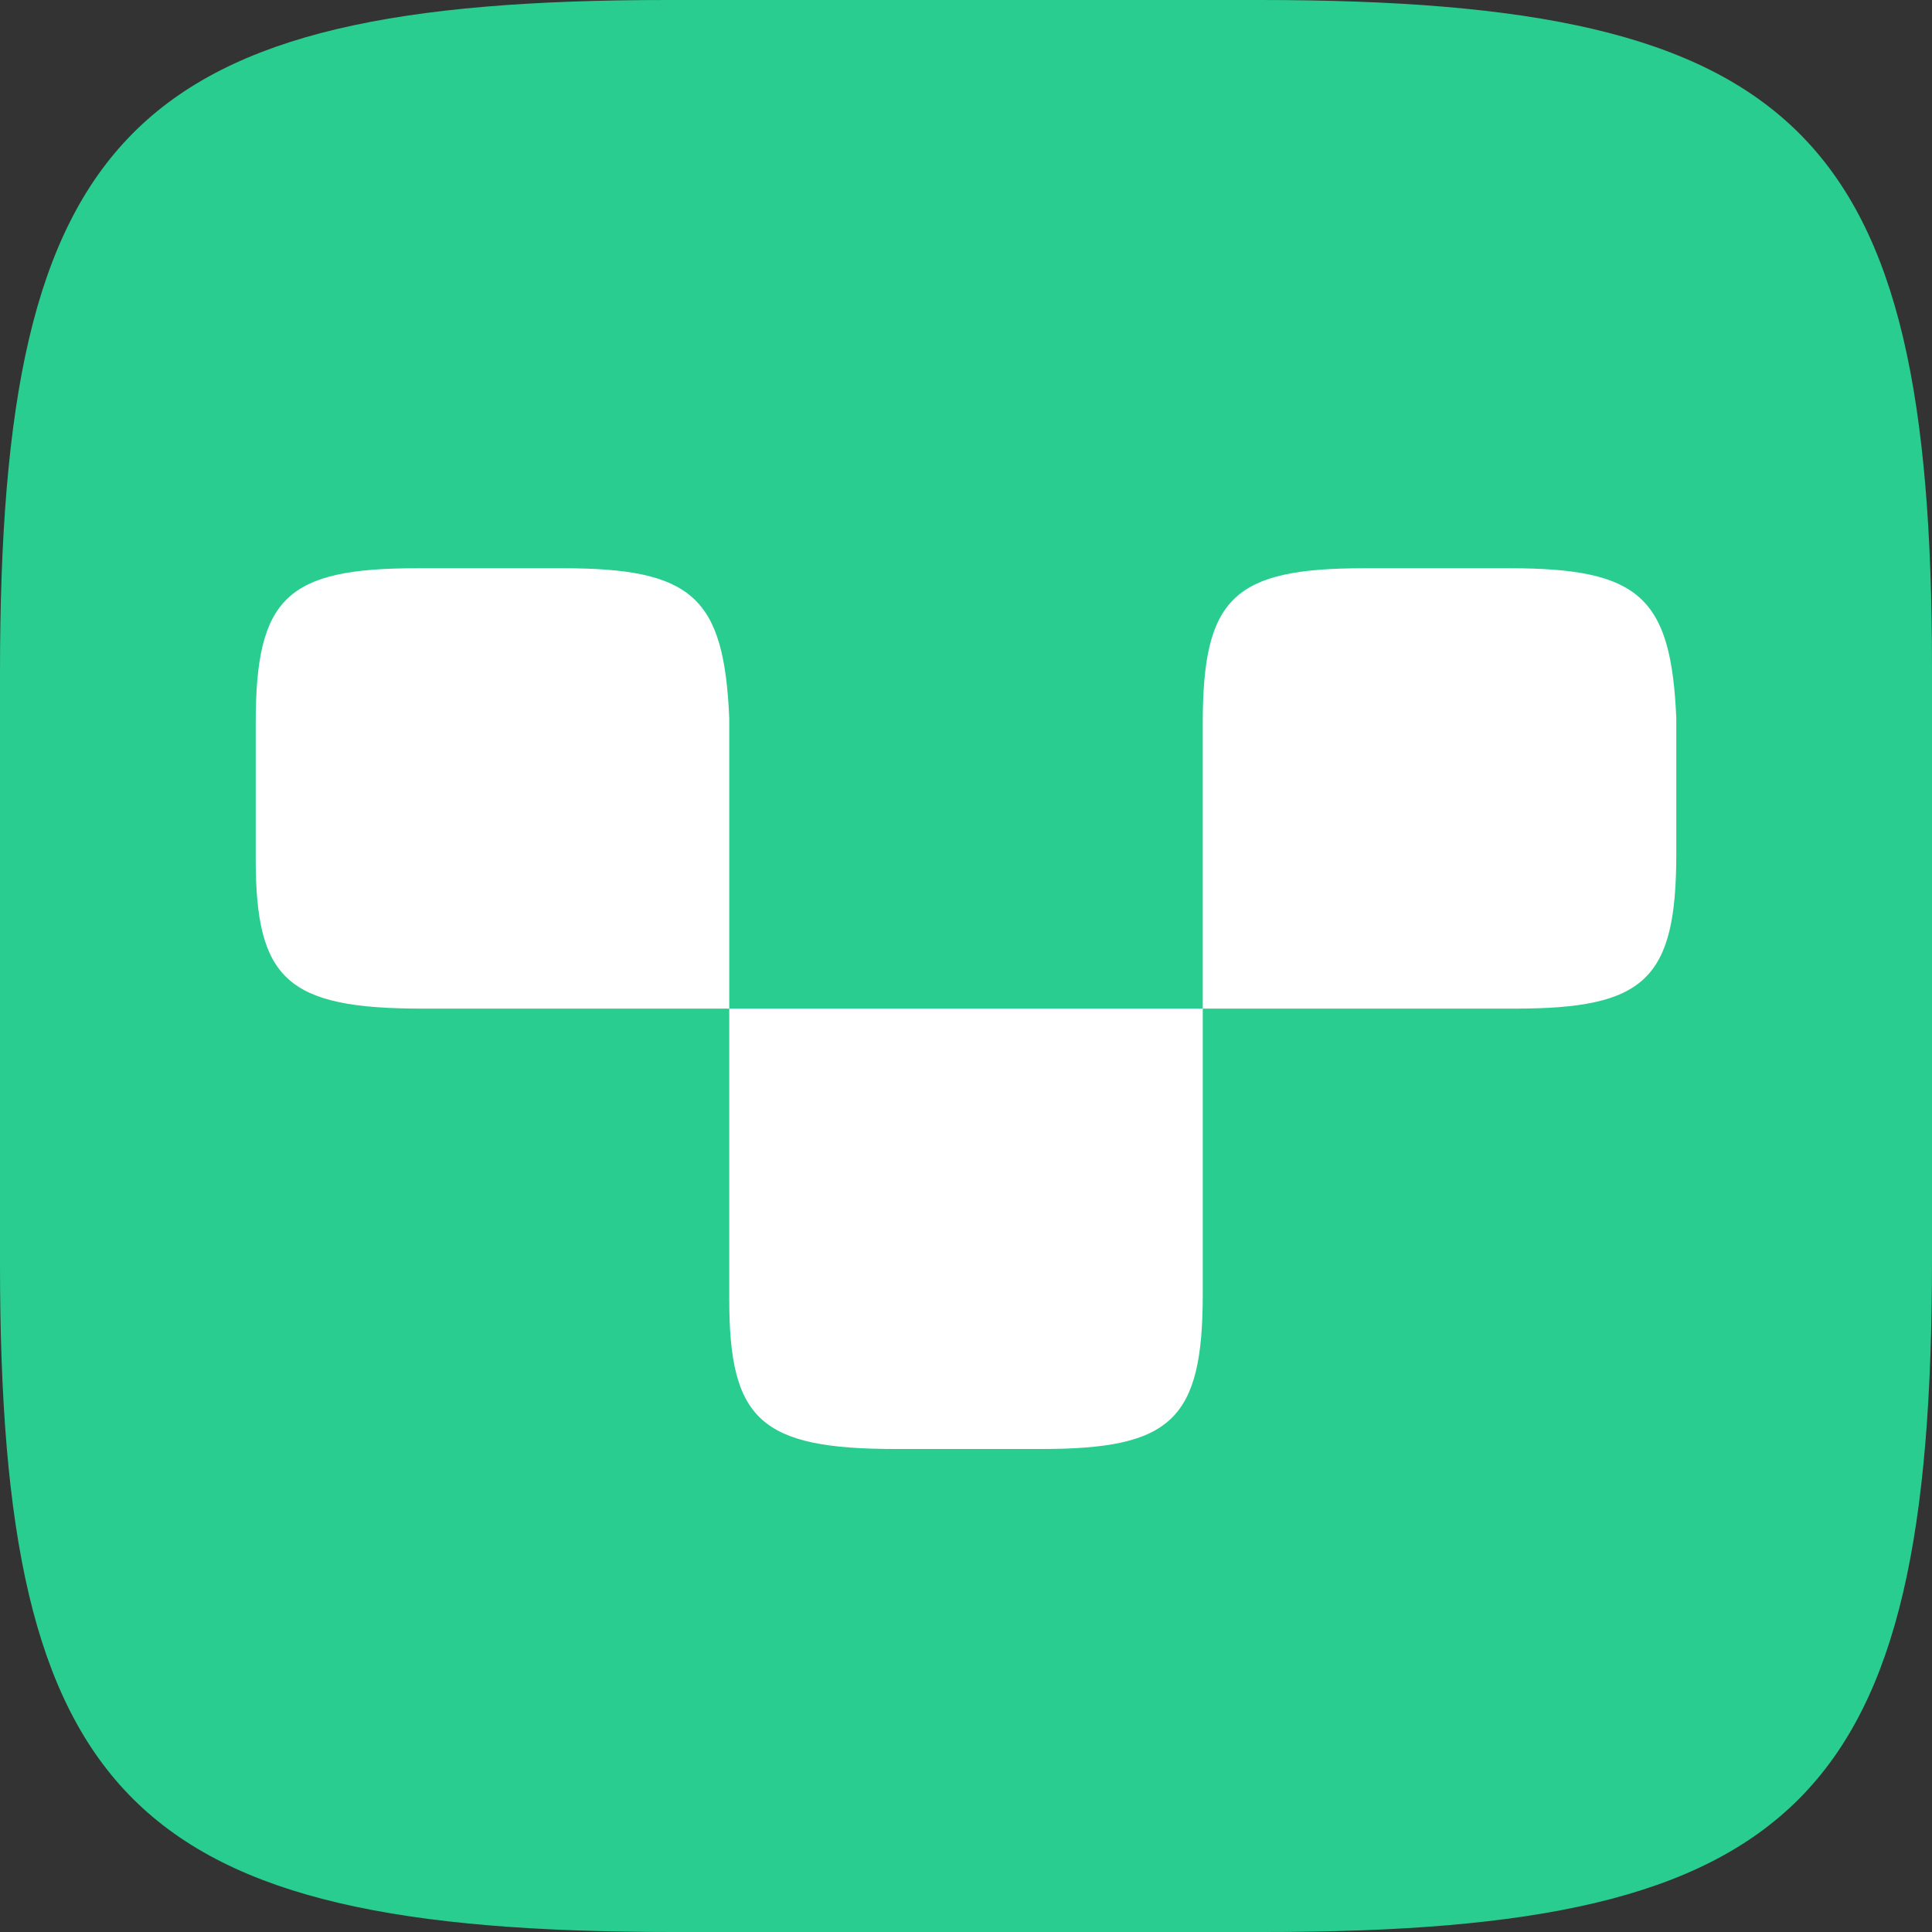 <svg width="68" height="68" fill="none" xmlns="http://www.w3.org/2000/svg"><rect width="100%" height="100%" fill="#333333" stroke="none"/><path fill-rule="evenodd" clip-rule="evenodd" d="M44.325 0H23.497C4.628 0 0 4.628 0 23.675v20.828C0 63.372 4.628 68 23.675 68h20.828C63.372 68 68 63.372 68 44.325V23.497C68 4.628 63.372 0 44.325 0z" fill="#29CD90"/><path d="M19.806 20h-5.128C10.098 20 9 21.022 9 25.45v4.77c0 4.258 1.099 5.28 5.86 5.28h10.807V25.28c-.183-4.258-1.282-5.28-5.861-5.28zm33.334 0h-5.13c-4.578 0-5.677 1.022-5.677 5.45V35.5H25.667v10.22c0 4.258 1.098 5.28 5.86 5.28h5.128c4.58 0 5.678-1.022 5.678-5.45V35.5h10.99C57.9 35.5 59 34.478 59 30.05v-4.77c-.183-4.258-1.282-5.28-5.86-5.28z" fill="#fff"/></svg>